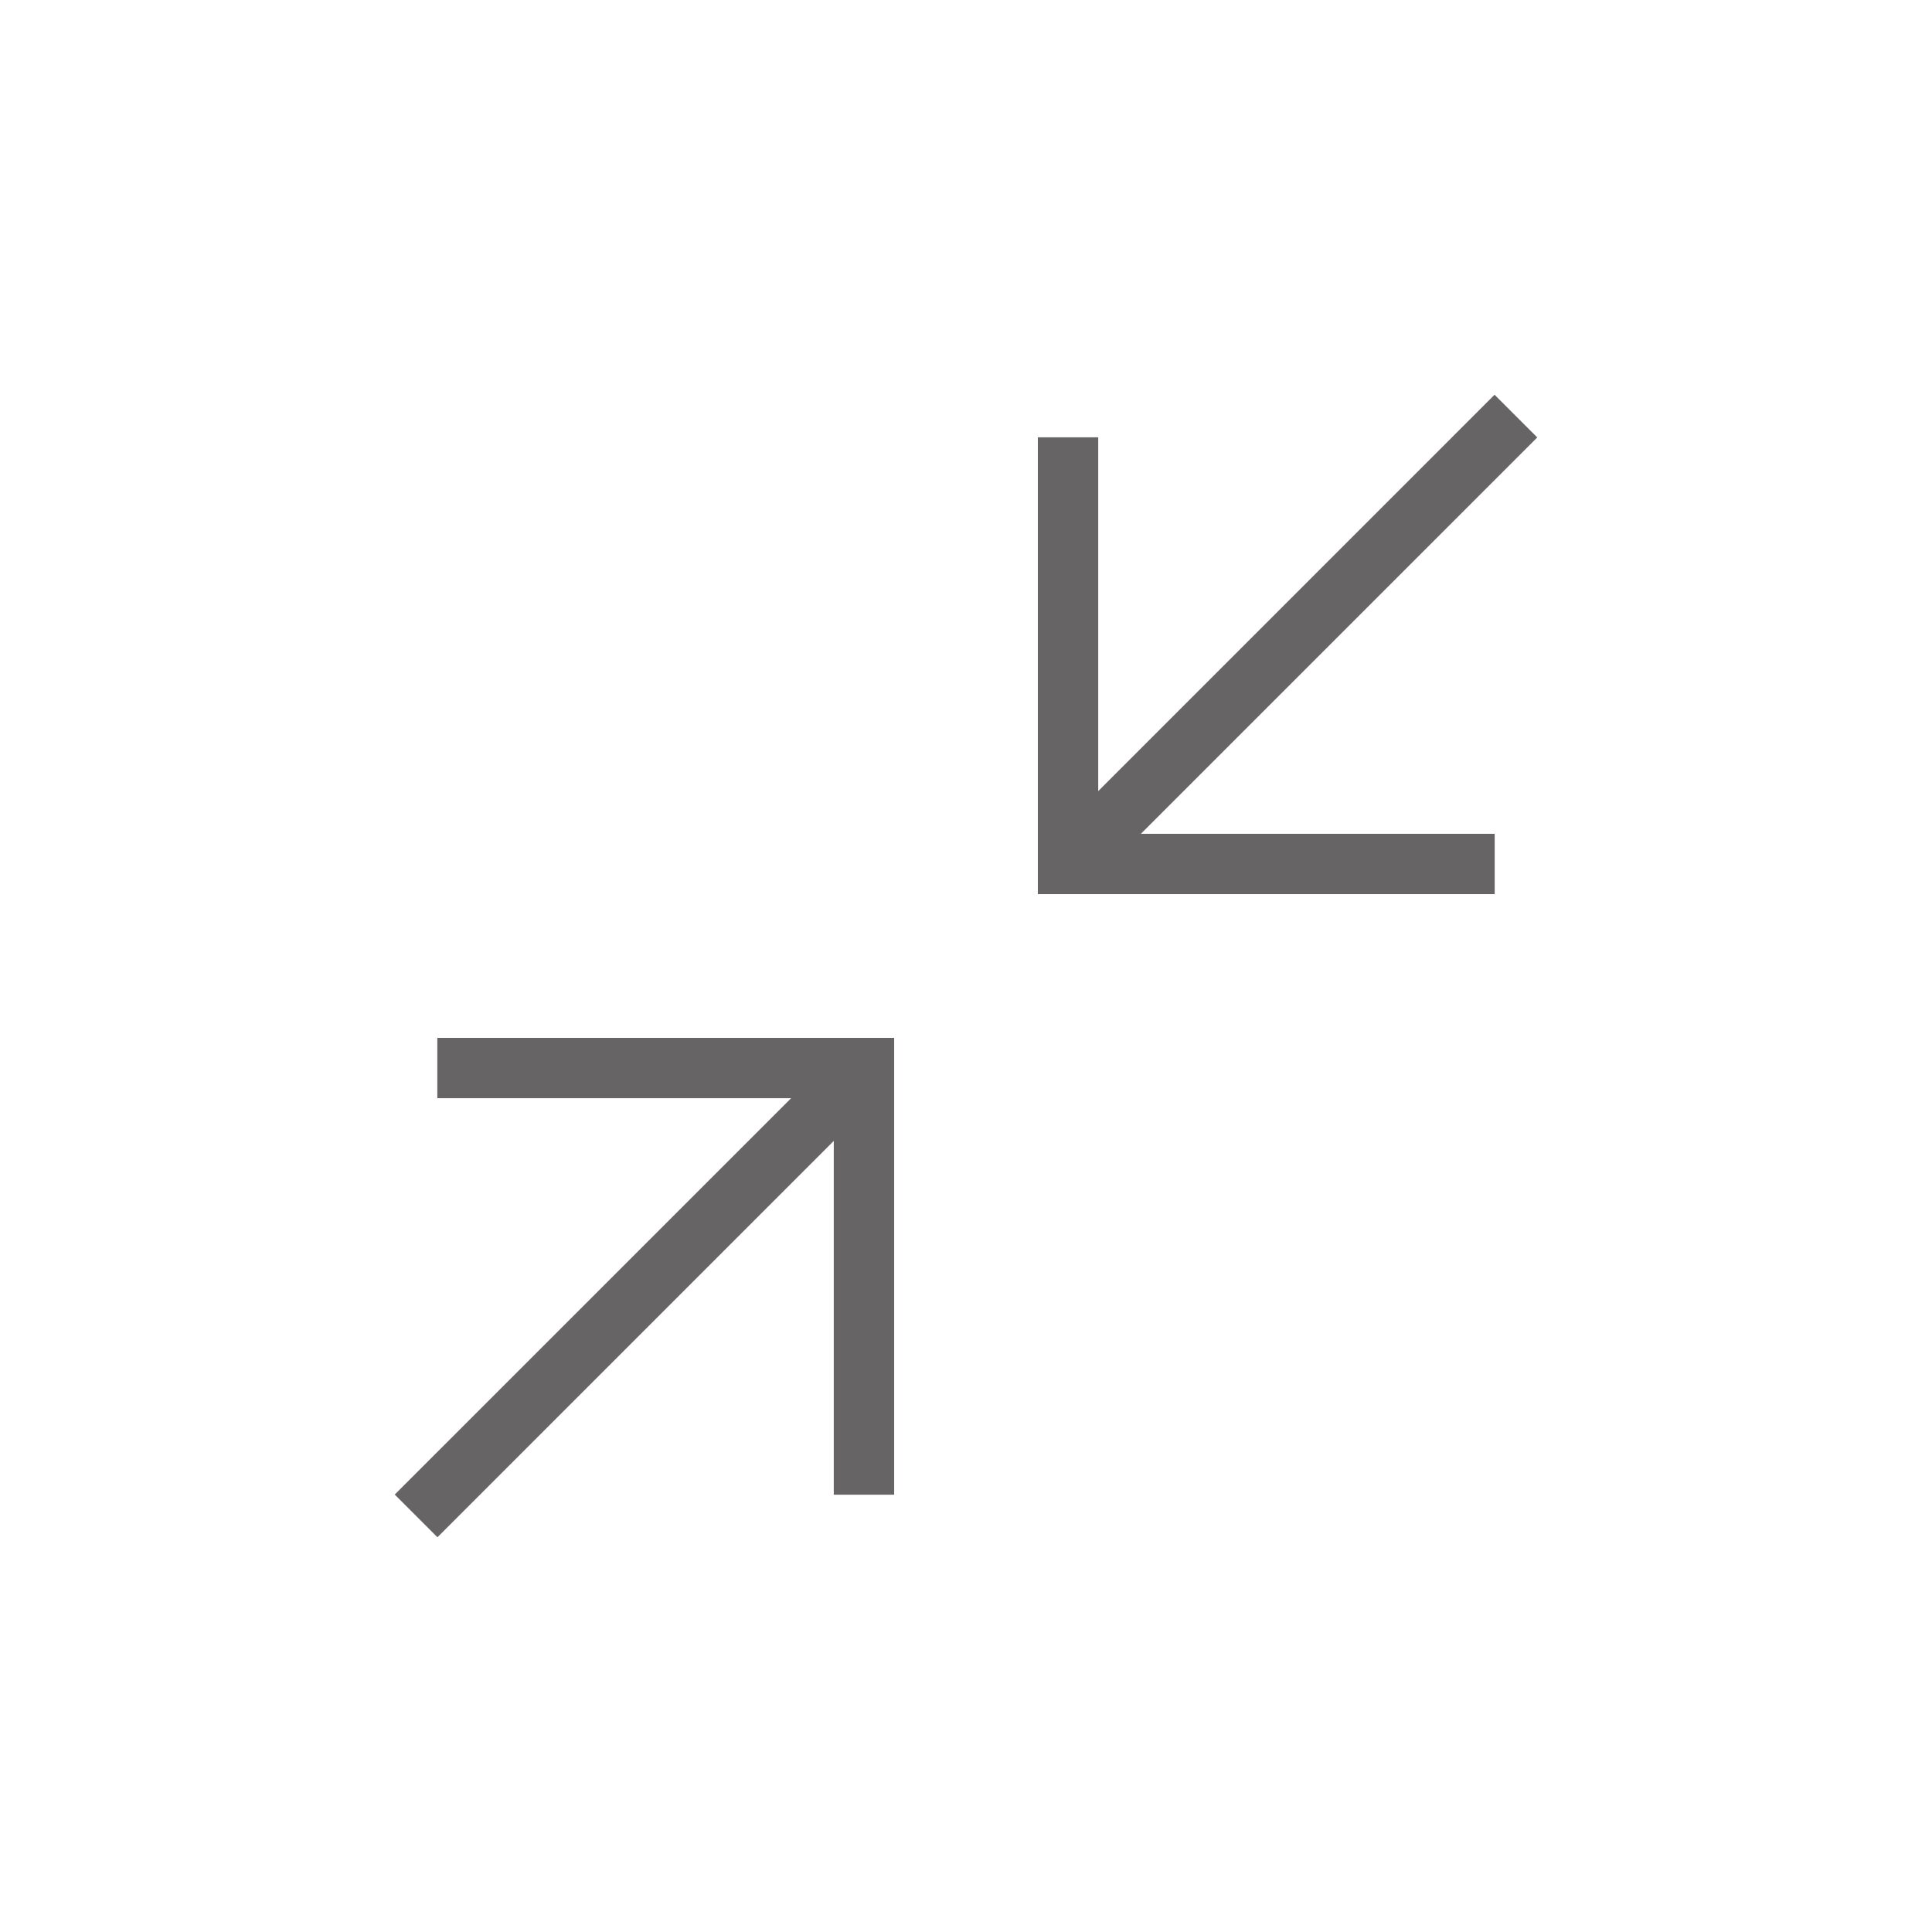 <svg xmlns="http://www.w3.org/2000/svg" width="48" height="48" data-name="レイヤー 1"><path d="M10.865 27.285h8.79l-9.848 9.847 1.061 1.061 9.847-9.848v8.79h1.5v-11.35h-11.35v1.5zm27.328-16.417-1.061-1.061-9.847 9.848v-8.79h-1.5v11.35h11.35v-1.5h-8.79l9.848-9.847z" style="fill:#666464"/></svg>